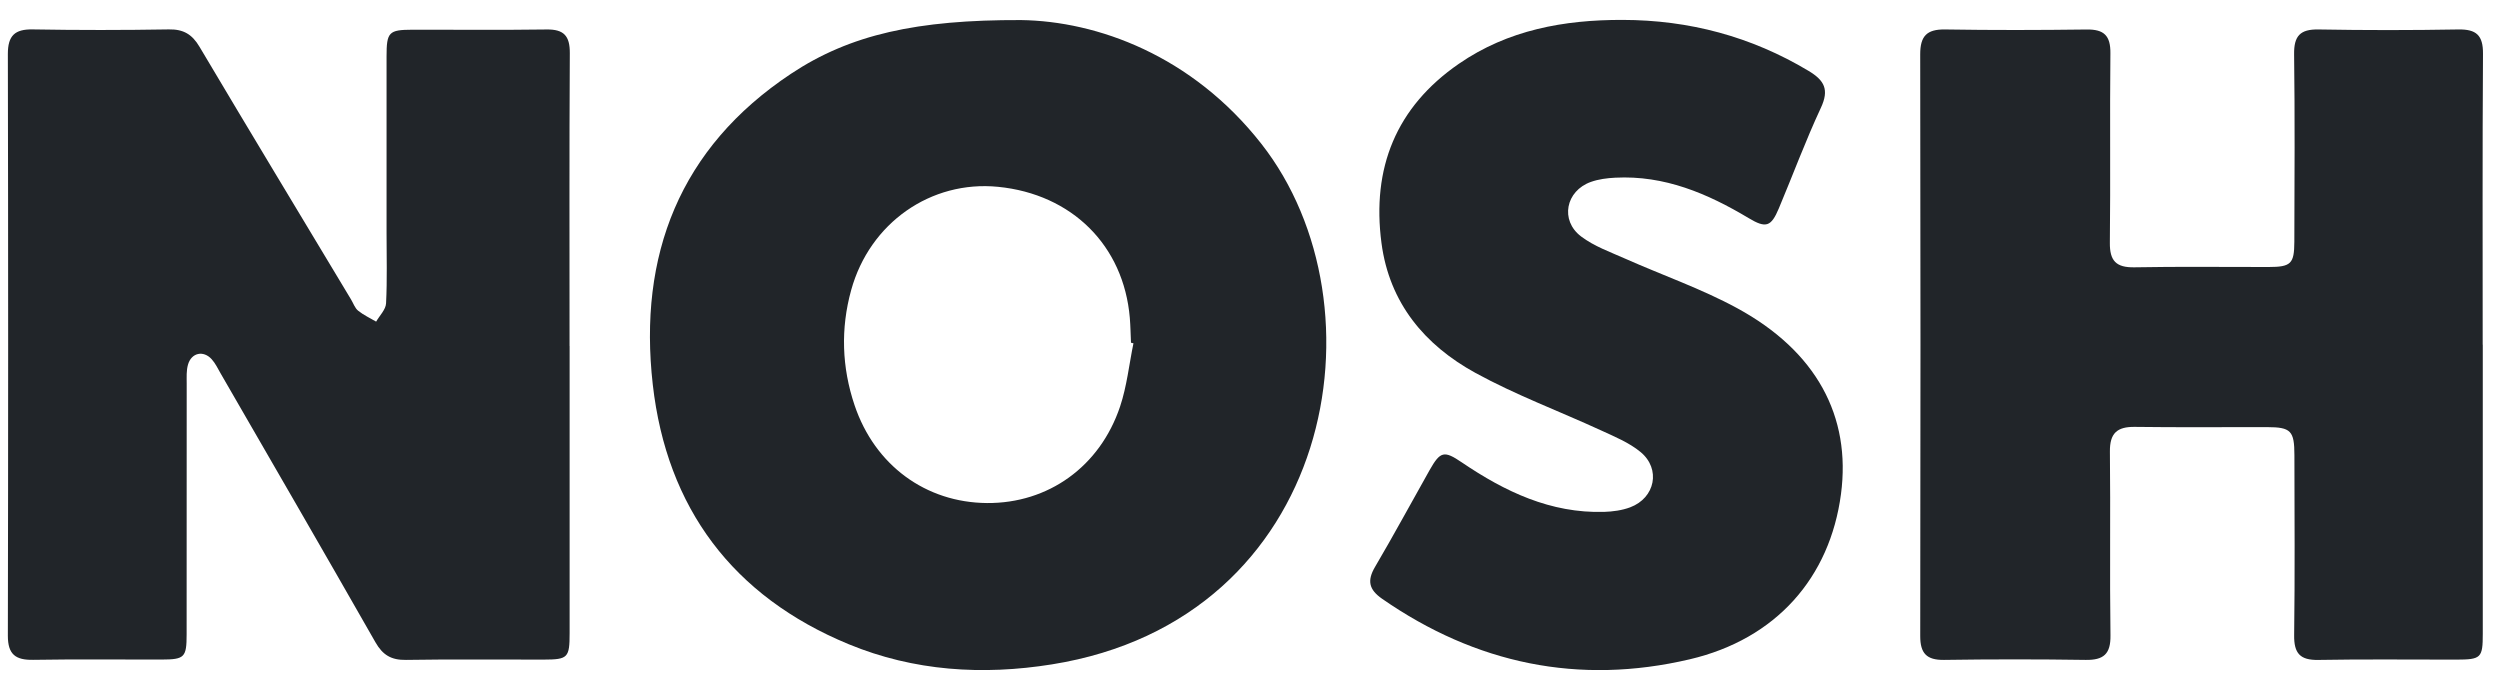 <svg xmlns="http://www.w3.org/2000/svg" fill="none" viewBox="0 0 106 29" height="29" width="106">
<g clip-path="url(#clip0_4961_3449)">
<path fill="#212529" d="M24.152 14.67C24.152 18.728 24.152 22.785 24.152 26.843C24.152 27.889 24.081 27.964 23.059 27.967C21.111 27.972 19.16 27.947 17.212 27.98C16.59 27.99 16.226 27.772 15.919 27.233C13.749 23.429 11.553 19.639 9.362 15.846C9.24 15.636 9.135 15.407 8.975 15.231C8.624 14.844 8.116 14.955 7.972 15.457C7.898 15.71 7.916 15.993 7.916 16.261C7.913 19.805 7.916 23.348 7.913 26.892C7.913 27.874 7.827 27.962 6.853 27.965C5.039 27.97 3.225 27.946 1.412 27.977C0.662 27.991 0.333 27.751 0.333 26.957C0.35 18.733 0.35 10.511 0.333 2.288C0.333 1.515 0.623 1.232 1.392 1.247C3.313 1.281 5.236 1.279 7.158 1.247C7.78 1.235 8.146 1.455 8.46 1.985C10.585 5.565 12.741 9.129 14.884 12.697C14.982 12.86 15.047 13.062 15.185 13.174C15.415 13.359 15.691 13.486 15.948 13.637C16.096 13.379 16.356 13.127 16.369 12.862C16.42 11.863 16.39 10.861 16.39 9.861C16.39 7.372 16.39 4.884 16.39 2.395C16.39 1.36 16.483 1.263 17.485 1.26C19.38 1.255 21.275 1.278 23.17 1.25C23.905 1.238 24.165 1.517 24.16 2.255C24.136 6.393 24.149 10.532 24.149 14.67H24.152Z"></path>
<path fill="#212529" d="M43.289 0.851C46.513 0.895 50.54 2.342 53.486 6.103C58.873 12.978 56.565 26.257 44.599 28.17C41.661 28.64 38.753 28.458 35.983 27.314C31.068 25.284 28.272 21.535 27.678 16.308C27.057 10.838 28.81 6.267 33.538 3.128C36.048 1.461 38.883 0.836 43.289 0.851ZM48.058 14.556L47.954 14.531C47.938 14.18 47.933 13.827 47.904 13.477C47.645 10.412 45.453 8.232 42.318 7.921C39.475 7.64 36.877 9.445 36.089 12.303C35.638 13.933 35.693 15.576 36.233 17.179C37.091 19.73 39.251 21.309 41.848 21.329C44.438 21.348 46.635 19.792 47.492 17.235C47.78 16.374 47.874 15.45 48.058 14.556Z"></path>
<path fill="#212529" d="M105.27 14.616C105.27 18.702 105.271 22.786 105.27 26.872C105.27 27.898 105.198 27.965 104.149 27.968C102.2 27.971 100.25 27.945 98.302 27.981C97.519 27.996 97.262 27.7 97.272 26.93C97.306 24.388 97.287 21.844 97.283 19.302C97.282 18.263 97.134 18.113 96.125 18.11C94.256 18.105 92.389 18.126 90.52 18.1C89.764 18.089 89.452 18.367 89.46 19.148C89.489 21.745 89.448 24.343 89.484 26.939C89.496 27.726 89.198 27.991 88.435 27.98C86.433 27.95 84.427 27.95 82.425 27.98C81.687 27.989 81.417 27.7 81.418 26.971C81.431 18.747 81.433 10.522 81.417 2.299C81.417 1.529 81.697 1.238 82.469 1.249C84.471 1.282 86.477 1.277 88.479 1.251C89.209 1.241 89.489 1.511 89.481 2.255C89.452 4.932 89.489 7.611 89.458 10.29C89.45 11.064 89.725 11.348 90.502 11.334C92.397 11.298 94.292 11.324 96.187 11.321C97.135 11.319 97.277 11.188 97.28 10.251C97.288 7.599 97.305 4.948 97.27 2.297C97.261 1.523 97.526 1.236 98.303 1.249C100.279 1.285 102.256 1.284 104.232 1.249C104.996 1.236 105.286 1.495 105.279 2.282C105.252 6.394 105.266 10.506 105.266 14.618L105.27 14.616Z"></path>
<path fill="#212529" d="M68.799 0.844C71.623 0.849 74.25 1.548 76.682 3.005C77.358 3.41 77.565 3.801 77.205 4.572C76.555 5.967 76.02 7.415 75.423 8.835C75.094 9.619 74.875 9.687 74.143 9.248C72.399 8.204 70.574 7.426 68.486 7.534C68.139 7.552 67.778 7.597 67.454 7.713C66.386 8.092 66.135 9.344 67.04 10.027C67.588 10.442 68.272 10.684 68.912 10.969C70.491 11.671 72.14 12.242 73.653 13.065C77.013 14.892 78.493 17.652 78.058 20.946C77.589 24.493 75.304 27.096 71.646 27.954C66.94 29.059 62.578 28.148 58.601 25.388C58.045 25.001 57.956 24.623 58.302 24.036C59.097 22.685 59.841 21.304 60.613 19.937C61.07 19.129 61.23 19.095 61.986 19.609C63.808 20.843 65.742 21.769 68.011 21.704C68.383 21.692 68.773 21.64 69.12 21.51C70.179 21.113 70.431 19.885 69.559 19.165C69.071 18.762 68.448 18.509 67.863 18.239C66.096 17.426 64.262 16.745 62.562 15.813C60.407 14.632 58.91 12.849 58.575 10.307C58.156 7.13 59.19 4.544 61.854 2.706C63.938 1.268 66.317 0.837 68.799 0.844Z"></path>
</g>
<defs>
<clipPath id="clip0_4961_3449">
<rect transform="translate(0.333 0.844)" fill="white" height="27.564" width="104.949"></rect>
</clipPath>
</defs>
</svg>
